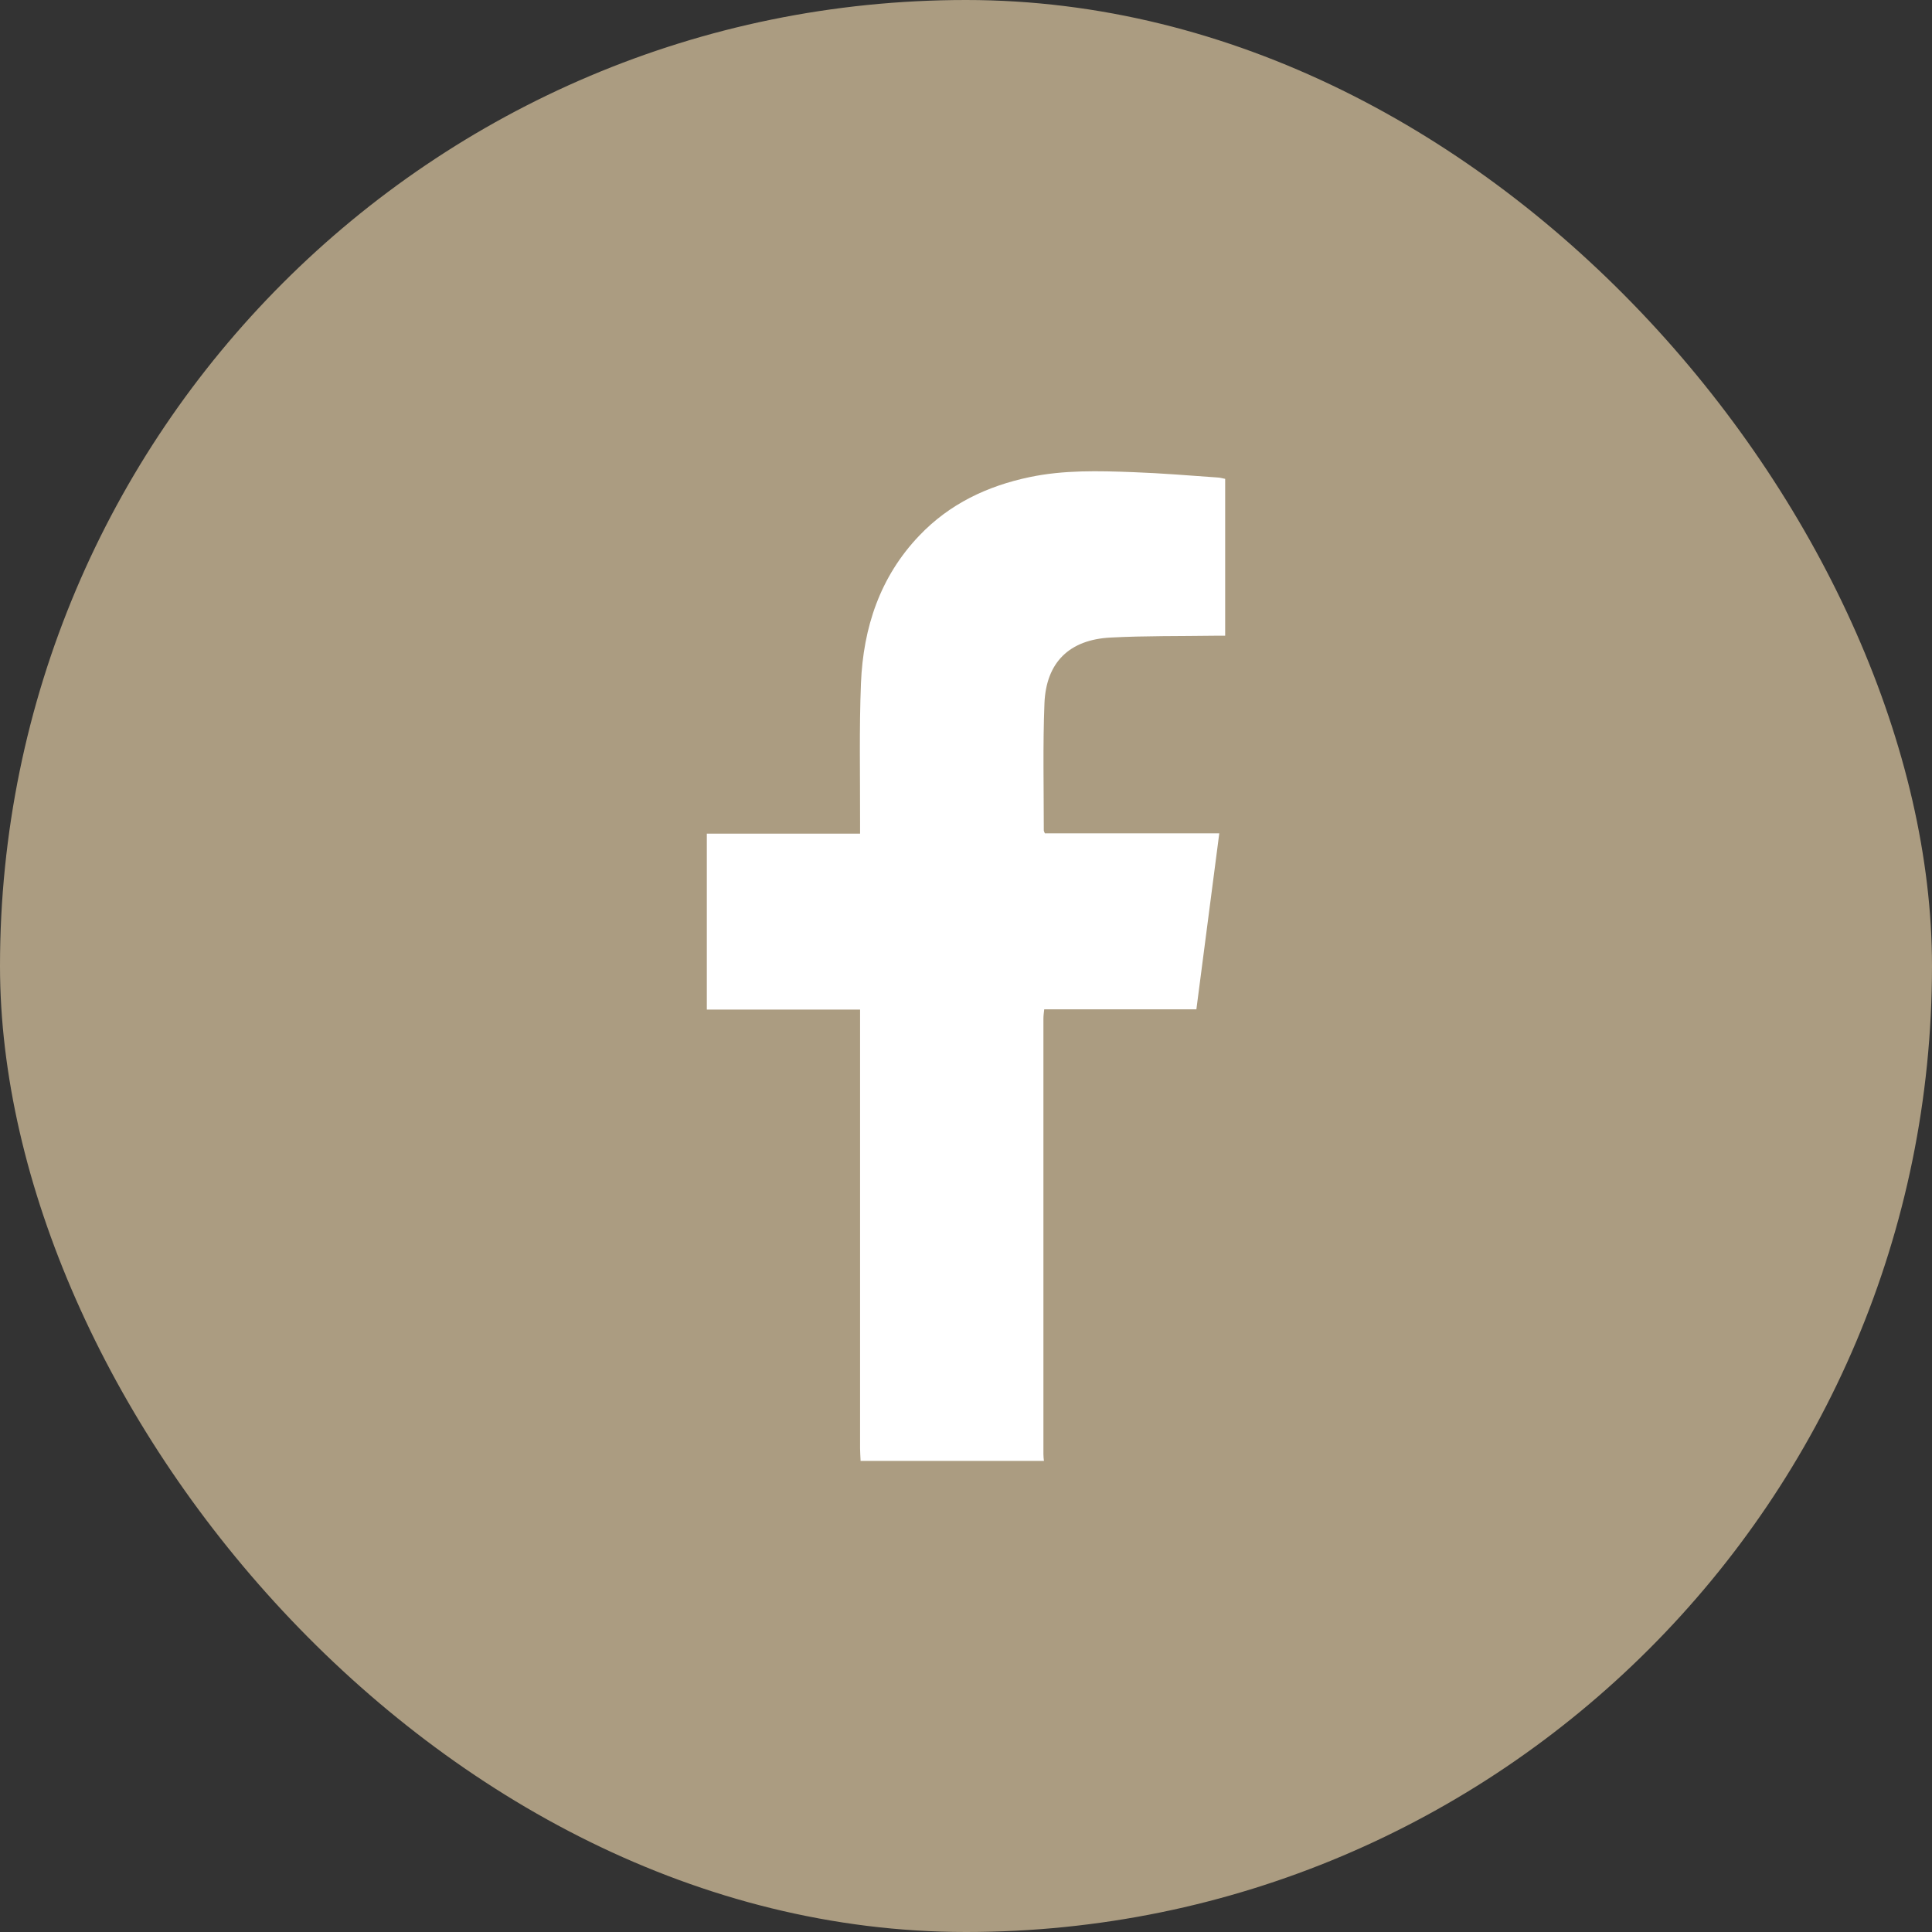 <svg width="41" height="41" viewBox="0 0 41 41" fill="none" xmlns="http://www.w3.org/2000/svg">
<rect x="0" y="0" width="41" height="41" fill="#333333" stroke="none"/>
<rect width="41" height="41" rx="20.5" fill="#AB9C81"/>
<g clip-path="url(#clip0_10_492)">
<path d="M18.263 31C18.26 30.91 18.252 30.824 18.252 30.734C18.252 27.727 18.252 24.721 18.252 21.714V21.425H15V17.691H18.252C18.252 17.587 18.252 17.506 18.252 17.427C18.254 16.45 18.232 15.473 18.271 14.496C18.32 13.32 18.673 12.24 19.511 11.364C20.151 10.694 20.946 10.316 21.846 10.126C22.576 9.972 23.314 9.992 24.053 10.02C24.653 10.042 25.253 10.092 25.85 10.134C25.898 10.137 25.943 10.151 26 10.162V13.491C25.929 13.491 25.856 13.491 25.782 13.491C25.044 13.502 24.305 13.491 23.566 13.53C22.695 13.575 22.202 14.054 22.165 14.922C22.129 15.823 22.151 16.725 22.151 17.626C22.151 17.637 22.16 17.651 22.174 17.685H25.875C25.711 18.939 25.553 20.168 25.389 21.42H22.16C22.151 21.501 22.143 21.557 22.143 21.616C22.143 24.698 22.143 27.78 22.143 30.86C22.143 30.908 22.148 30.955 22.154 31.003H18.257L18.263 31Z" fill="white"/>
</g>
<defs>
<clipPath id="clip0_10_492">
<rect width="11" height="21" fill="white" transform="translate(15 10)"/>
</clipPath>
</defs>
</svg>
